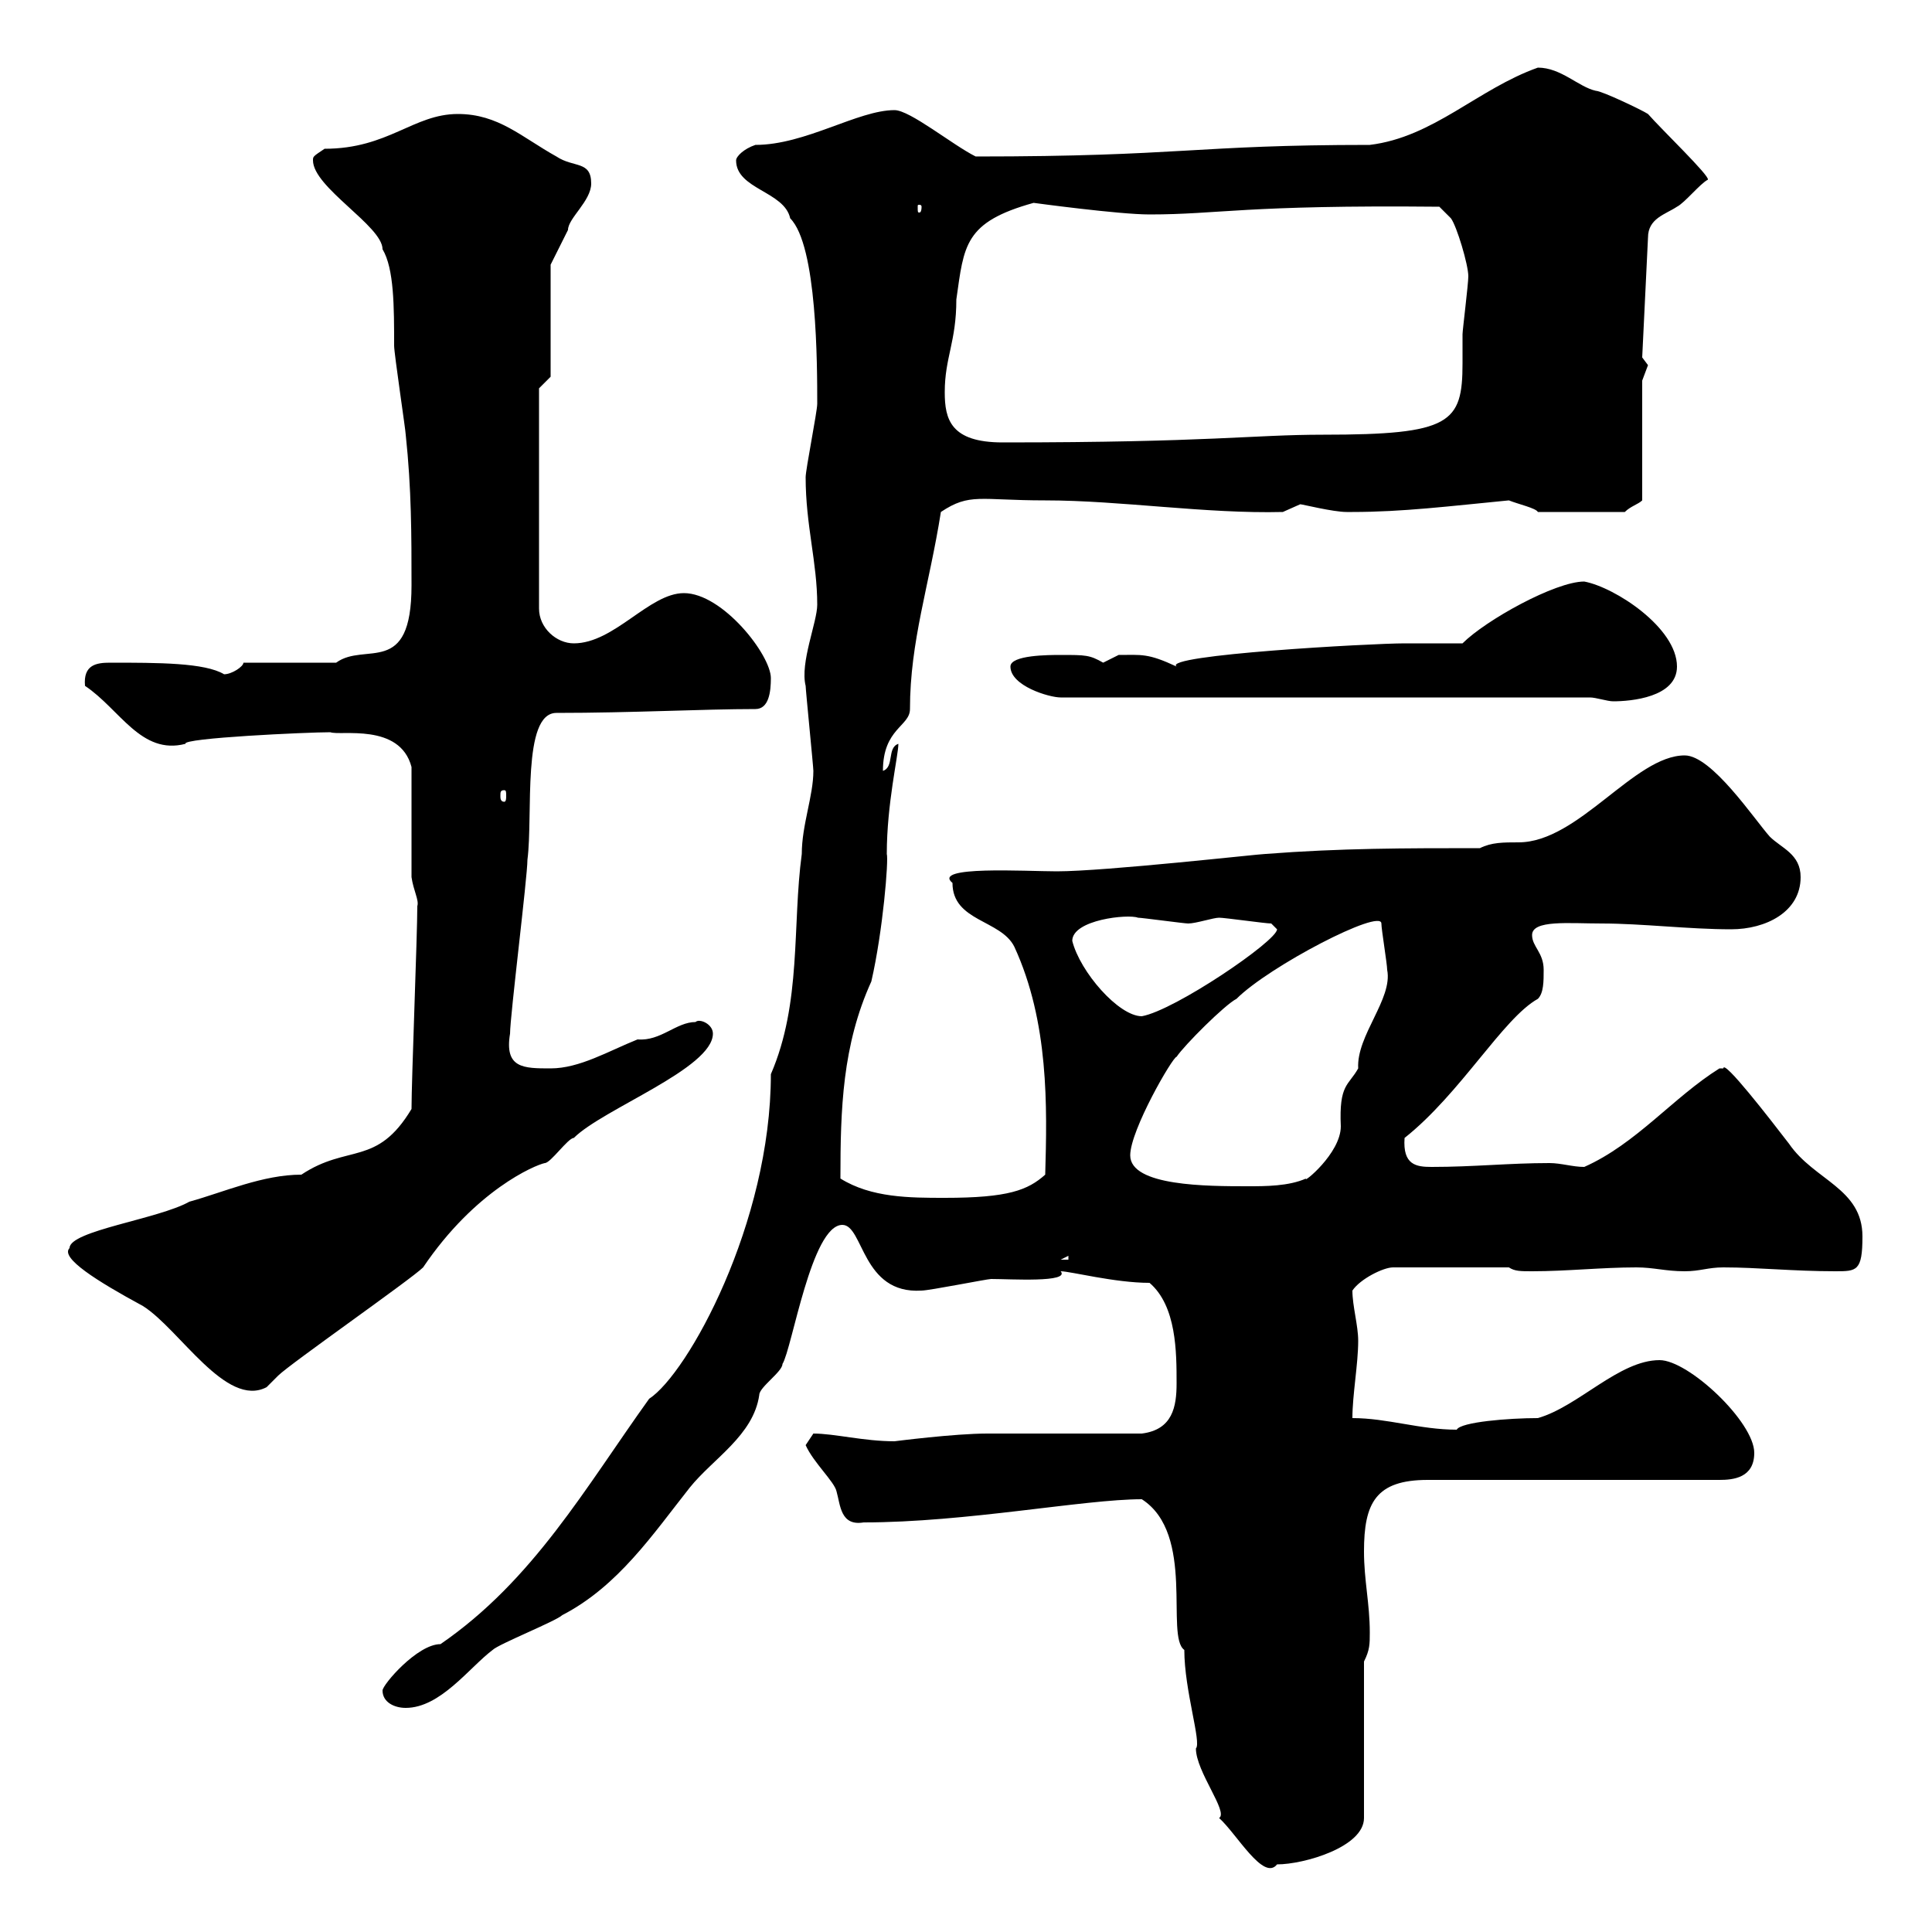 <svg xmlns="http://www.w3.org/2000/svg" xmlns:xlink="http://www.w3.org/1999/xlink" width="300" height="300"><path d="M177.30 232.80C185.70 238.20 180.90 254.10 183.90 256.20C183.90 262.50 186.60 270.60 185.70 271.50C185.70 275.10 190.80 281.40 189.30 282.30C192 284.70 196.20 292.20 198.30 289.50C202.50 289.50 211.80 286.80 211.80 282.30L211.80 258C212.70 256.20 212.70 255.30 212.70 253.50C212.70 249 211.80 245.40 211.80 240.90C211.80 233.40 213.60 229.80 221.70 229.80L267 229.80C269.10 229.80 272.40 229.50 272.40 225.60C272.40 220.80 262.20 211.20 257.70 211.20C251.40 211.20 245.10 218.40 238.80 220.20C234.30 220.20 226.80 220.80 226.20 222C220.50 222 215.40 220.20 210 220.20C210 216.60 210.90 211.80 210.90 208.20C210.90 205.80 210 202.80 210 200.40C211.20 198.60 214.80 196.80 216.30 196.80L234.30 196.80C235.20 197.40 236.10 197.40 237.90 197.40C243.30 197.40 248.70 196.80 254.10 196.80C256.80 196.80 258.60 197.40 261.60 197.40C264 197.40 265.20 196.80 267.60 196.80C273 196.80 278.40 197.40 285 197.40C288.30 197.40 289.20 197.40 289.20 192C289.20 184.50 281.70 183.30 277.80 177.60C274.80 173.70 267.60 164.40 267.60 165.90C267 165.90 267 165.90 267 165.90C259.80 170.40 254.10 177.60 246 181.20C244.20 181.20 242.40 180.60 240.60 180.60C234.30 180.60 228.90 181.20 222.30 181.20C219.90 181.20 217.80 180.90 218.10 176.70C226.80 169.80 233.40 158.10 238.80 155.10C239.70 154.20 239.70 152.40 239.70 150.60C239.70 147.90 237.90 147 237.90 145.20C237.90 142.80 243.60 143.40 248.70 143.40C255 143.40 262.20 144.30 268.80 144.30C274.20 144.30 279.60 141.60 279.60 136.20C279.60 132.60 276.60 131.70 274.80 129.90C272.40 127.20 265.80 117.30 261.60 117.30C253.80 117.30 245.10 130.80 235.80 130.80C233.40 130.80 231.60 130.80 229.80 131.70C218.10 131.70 208.20 131.70 196.50 132.60C195.60 132.60 171.60 135.30 164.10 135.30C159.30 135.30 144.60 134.40 147.90 137.10C147.90 143.10 155.40 142.80 157.50 147C162.90 158.70 162.60 171.90 162.30 182.40C159.60 184.80 156.60 186 146.70 186C141.30 186 135.30 186 130.50 183C130.50 172.20 130.80 162.30 135.30 152.40C137.10 144.60 138 133.50 137.70 132.60C137.70 124.80 139.50 117.30 139.50 115.50C137.70 116.10 138.90 119.10 137.10 119.70C137.10 113.10 141.30 112.80 141.30 110.10C141.30 99.60 144.30 90.90 146.10 79.50C150.60 76.50 152.10 77.70 162.30 77.70C174 77.70 187.20 79.80 199.20 79.50C199.20 79.50 201.90 78.30 201.90 78.30C202.20 78.30 207 79.50 209.10 79.50C210 79.50 210 79.50 210 79.50C217.80 79.50 225 78.60 234.30 77.70C235.80 78.30 238.50 78.90 238.80 79.50L252.30 79.50C253.20 78.60 254.40 78.30 255 77.70L255 59.10C255 59.10 255.90 56.70 255.90 56.70C255.90 56.70 255 55.50 255 55.50L255.90 36.90C255.90 33.90 258.60 33.30 260.40 32.10C261.60 31.50 264 28.50 265.20 27.90C265.50 27.30 258 20.10 255.90 17.70C255 17.10 248.70 14.10 247.80 14.10C245.10 13.50 242.40 10.50 238.80 10.50C229.50 13.80 222.60 21.30 212.70 22.50C185.40 22.50 183.60 24.30 151.50 24.30C147.90 22.50 141.30 17.10 138.90 17.10C133.20 17.10 125.10 22.50 117.30 22.50C115.50 23.10 114.30 24.30 114.30 24.90C114.30 29.40 121.80 29.70 122.70 33.90C126.90 38.10 126.90 56.70 126.90 62.70C126.90 63.90 125.10 72.90 125.10 74.10C125.10 81.60 126.90 87.30 126.90 93.90C126.90 96.60 124.20 102.90 125.10 106.50C125.10 107.10 126.30 119.10 126.30 119.70C126.30 123.60 124.50 128.10 124.50 132.60C123 143.70 124.50 155.70 119.70 166.80C119.70 189.90 106.80 213.30 100.80 217.20C90.90 231 82.80 245.40 68.40 255.30C64.80 255.30 59.40 261.60 59.40 262.50C59.40 264.30 61.20 265.20 63 265.20C68.40 265.20 72.90 258.90 76.50 256.20C77.40 255.30 86.40 251.70 87.30 250.80C96 246.30 101.40 238.20 107.10 231C110.70 226.50 117 222.90 117.90 216.60C117.90 215.40 121.50 213 121.50 211.80C123 209.40 126 190.20 130.80 190.20C134.10 190.20 133.80 201 143.10 200.40C144.30 200.40 153.30 198.60 153.90 198.60C156.90 198.60 166.20 199.20 164.70 197.40C166.20 197.40 173.10 199.20 178.50 199.20C182.70 202.80 182.70 210 182.70 214.80C182.70 218.40 182.10 222 177.30 222.60C173.70 222.60 156.90 222.60 153.30 222.60C148.20 222.60 138.90 223.80 138.90 223.80C134.10 223.80 129.60 222.60 126.30 222.60C126.30 222.60 125.10 224.40 125.10 224.40C126.30 227.10 129.60 230.10 129.90 231.60C130.50 233.70 130.50 237 134.10 236.40C150 236.40 168.30 232.80 177.30 232.80ZM10.80 193.80C9.30 195.30 15 198.90 22.20 202.80C27.90 206.40 35.10 218.70 41.40 215.40C41.40 215.40 43.20 213.60 43.20 213.60C45 211.80 63.90 198.60 65.70 196.80C73.80 184.80 83.10 180.90 84.60 180.60C85.50 180.60 88.20 176.70 89.10 176.70C93.60 172.20 110.70 165.90 110.70 160.50C110.70 159 108.60 158.10 108 158.70C105 158.70 102.60 161.70 99 161.40C94.50 163.20 90 165.90 85.50 165.90C81.30 165.90 78.30 165.90 79.20 160.50C79.20 157.80 81.90 136.20 81.90 133.50C82.80 126.60 81 110.70 86.40 110.70C98.10 110.70 109.20 110.10 117.30 110.10C119.40 110.10 119.70 107.40 119.70 105.30C119.70 101.70 112.20 92.10 106.20 92.10C100.80 92.10 95.40 99.90 89.10 99.90C86.40 99.90 83.70 97.50 83.70 94.50L83.70 60.30L85.50 58.50L85.50 41.10C85.50 41.10 87.30 37.50 88.20 35.70C88.20 33.90 91.80 31.20 91.80 28.50C91.80 24.90 89.10 26.10 86.40 24.30C81 21.30 77.40 17.70 71.10 17.70C64.20 17.70 60.30 23.10 50.40 23.10C48.60 24.30 48.60 24.30 48.60 24.90C48.60 29.10 59.40 35.10 59.40 38.70C61.20 41.70 61.20 47.70 61.20 53.70C61.20 54.90 63 66.90 63 67.50C63.90 75.90 63.90 83.10 63.90 90.90C63.90 105.30 56.70 99.60 52.20 102.90C50.40 102.90 39.60 102.90 37.80 102.90C37.80 103.50 36 104.70 34.80 104.70C31.80 102.90 24.60 102.90 17.10 102.90C15 102.90 12.90 103.20 13.20 106.50C18.60 110.10 21.90 117.30 28.80 115.50C28.20 114.60 47.70 113.70 51.30 113.70C52.80 114.30 62.10 112.20 63.90 119.10L63.90 136.20C64.20 138.30 65.10 139.80 64.80 140.70C64.80 145.20 63.90 167.70 63.90 172.20C58.50 181.20 54 177.60 46.80 182.40C40.80 182.40 34.80 185.10 29.40 186.60C24.60 189.30 10.80 191.10 10.80 193.80ZM165.90 195L165.90 195.60L164.70 195.60ZM175.50 179.40C175.50 175.50 182.10 164.10 182.70 164.10C183.90 162.30 190.20 156 192 155.10C197.10 150 214.50 141 214.50 143.40C214.50 144.30 215.40 149.70 215.40 150.60C216.30 155.10 210.60 160.80 210.90 165.90C209.40 168.60 207.90 168.30 208.20 174.90C208.20 179.10 202.20 183.90 202.80 183C200.10 184.20 196.50 184.20 193.80 184.20C187.50 184.20 175.50 184.20 175.50 179.40ZM166.50 146.10C166.50 142.80 175.20 141.90 176.70 142.50C177.30 142.50 183.90 143.40 184.50 143.40C185.70 143.40 188.40 142.50 189.30 142.50C190.20 142.50 196.50 143.40 197.40 143.40C197.40 143.40 198.30 144.30 198.30 144.30C198.30 146.10 182.40 156.90 177.30 157.80C173.70 157.80 167.70 150.90 166.50 146.10ZM78.30 122.70C78.60 122.70 78.60 123 78.60 123.60C78.60 123.90 78.60 124.50 78.30 124.50C77.70 124.50 77.70 123.90 77.70 123.60C77.70 123 77.70 122.70 78.30 122.70ZM246.90 108.30C247.80 108.30 249.60 108.90 250.50 108.90C253.20 108.90 260.40 108.30 260.40 103.50C260.40 97.50 250.80 91.20 246 90.30C241.50 90.30 230.70 96.30 227.10 99.90C226.20 99.90 219.90 99.90 218.10 99.90C213 99.90 180.30 101.70 182.70 103.50C178.20 101.40 177.30 101.70 173.70 101.70C173.70 101.70 171.30 102.90 171.30 102.90C169.20 101.70 168.60 101.70 164.70 101.70C162.90 101.70 156.90 101.70 156.90 103.50C156.90 106.50 162.90 108.30 164.70 108.30ZM146.70 60.90C146.70 55.50 148.50 53.10 148.50 46.50C149.70 38.10 149.70 34.50 160.50 31.50C160.50 31.50 173.70 33.30 178.50 33.30C189.30 33.30 193.20 31.80 223.50 32.10L225.30 33.90C226.20 35.10 228 41.10 228 42.90C228 44.10 227.10 51.30 227.10 51.90C227.10 53.40 227.10 54.90 227.10 56.40C227.10 65.70 225.30 67.50 205.50 67.50C194.40 67.50 188.10 68.70 155.70 68.70C147.60 68.70 146.70 65.10 146.70 60.90ZM143.10 32.10C143.10 33 142.80 33 142.80 33C142.50 33 142.50 33 142.50 32.10C142.50 31.80 142.50 31.80 142.80 31.80C142.80 31.80 143.10 31.80 143.10 32.10Z"/></svg>